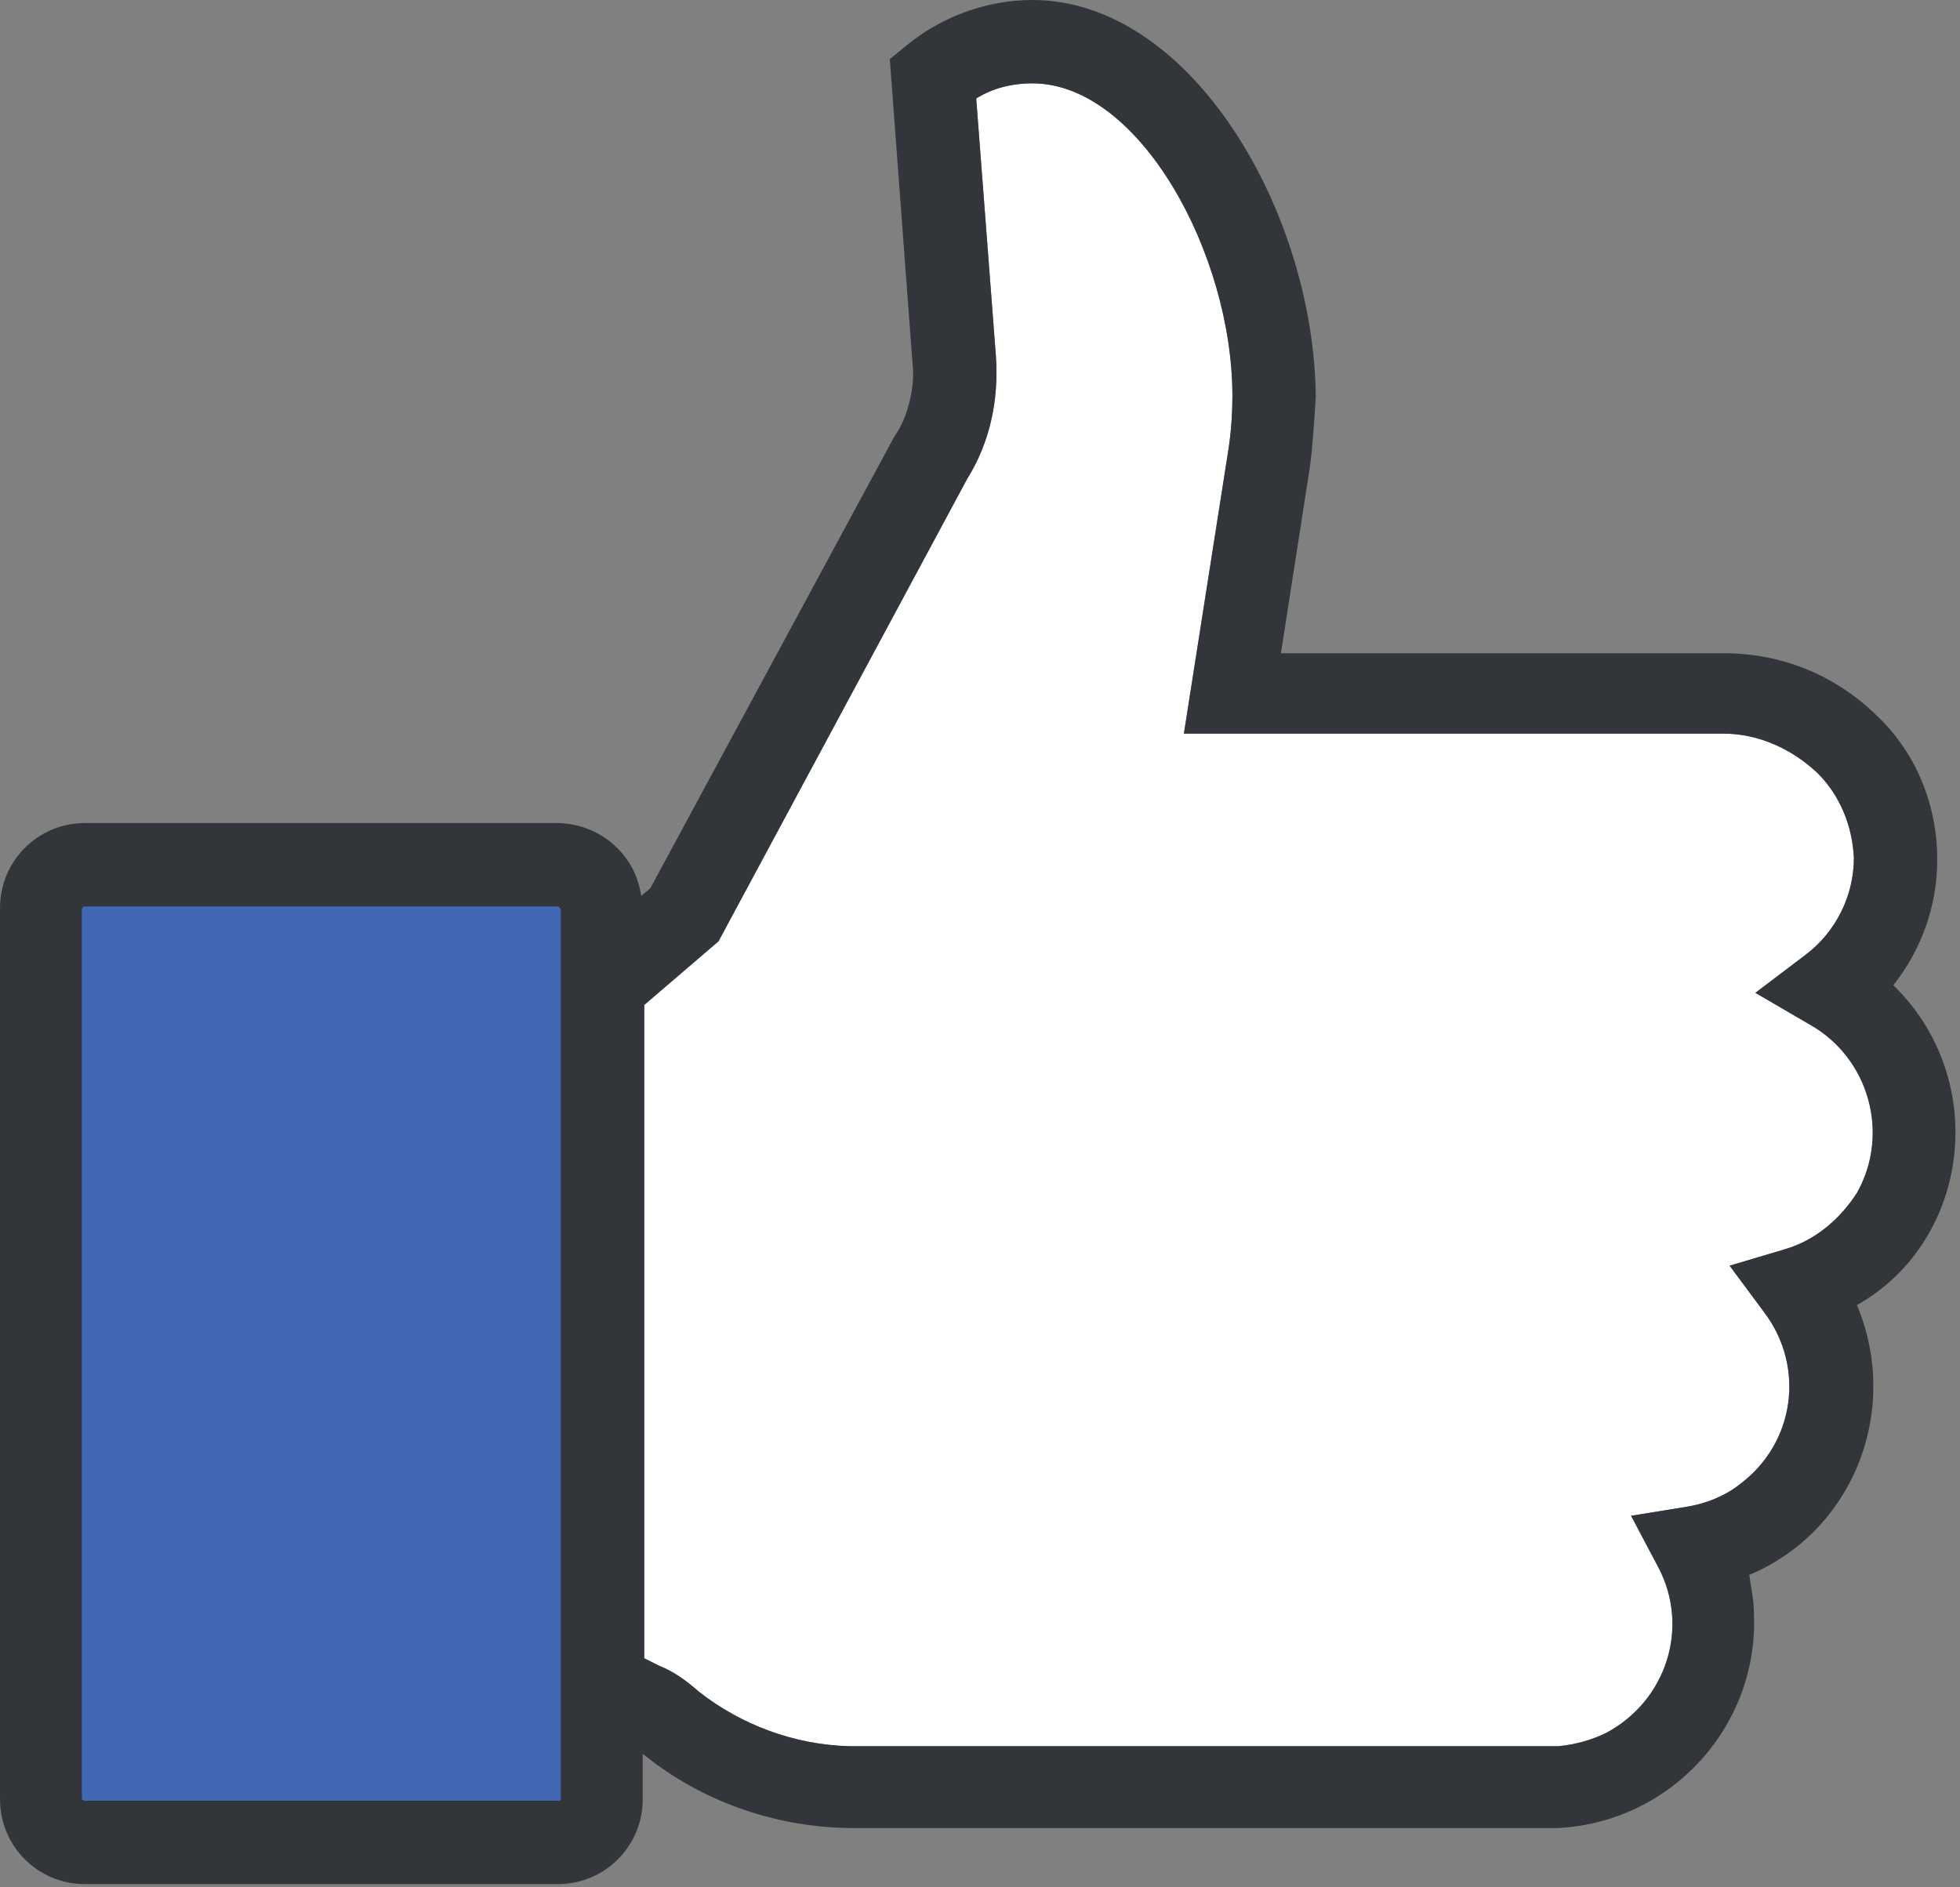 <svg version="1.1" id="Layer_1" xmlns="http://www.w3.org/2000/svg" xmlns:xlink="http://www.w3.org/1999/xlink" x="0px" y="0px"
	 viewBox="0 0 129.3 124.5" style="enable-background:new 0 0 129.3 124.5;" xml:space="preserve">
<rect x="0" y="0" width="129.3" height="124.5" fill="#808080" stroke="none"/>
<title>Thumb-Icon-RGB-BRC-Site-300</title>
<path fill="#FFFFFF" d="M117.8,82.4l-3.7,1.1l2.3,3.1c2.7,3.6,2,8.6-1.6,11.3c-1,0.8-2.2,1.3-3.5,1.5l-3.7,0.6l1.8,3.4
	c2.1,4,0.5,8.8-3.4,10.9c-1,0.5-2.1,0.8-3.2,0.9H56c-3.6-0.1-7.1-1.4-9.9-3.6c-0.8-0.7-1.6-1.3-2.6-1.7l-1-0.5V66.3l4.9-4.2
	l16.4-30.5c1.5-2.4,2.1-5.2,1.9-8.1L64.4,6.5c1.1-0.7,2.4-1,3.7-1c7.1,0,13.2,11.3,13.2,20.6c0,1.3-0.1,2.6-0.3,3.8l-2.9,18.5h35.6
	c2.3,0,4.5,1,6.2,2.6c1.5,1.5,2.3,3.5,2.4,5.6c0,2.5-1.2,4.9-3.2,6.4l-3.3,2.5l3.6,2.1c3.9,2.2,5.3,7.2,3.1,11.1
	C121.4,80.4,119.8,81.8,117.8,82.4L117.8,82.4z"/>
<path fill="#4267B2" d="M2.9,57.8c-0.1,0-0.2,0.1-0.2,0.2v63.5c0,0.1,0.1,0.2,0.2,0.2h36.6c0.1,0,0.2-0.1,0.2-0.2V58
	c0-0.1-0.1-0.2-0.2-0.2H2.9z"/>
<path fill="#32363B" d="M129,74.7c0-3.7-1.5-7.2-4.1-9.7c1.9-2.4,2.9-5.3,2.9-8.3c0-3.6-1.4-7-3.9-9.4c-2.7-2.7-6.3-4.2-10.1-4.2H84.5
	l1.9-12.2c0.2-1.5,0.3-3.1,0.4-4.7C86.7,14,78.6,0,68.1,0c-3,0-6,1.1-8.3,3l-1.1,0.9L60.2,24c0.1,0.8,0,1.7-0.2,2.5
	c-0.2,0.8-0.5,1.6-1,2.3L42.9,58.6l-0.6,0.5c-0.4-2.8-2.8-4.8-5.6-4.8H5.6c-3.1,0-5.6,2.5-5.6,5.6v58.8c0,3.1,2.5,5.6,5.6,5.6h31.2
	c3.1,0,5.6-2.5,5.6-5.6v-3l0,0c3.8,3.1,8.6,4.8,13.5,4.9l0,0h46.8h0.1c7.5-0.4,13.3-6.8,12.9-14.3c0-0.8-0.2-1.6-0.3-2.4
	c6.9-2.9,10-10.9,7.1-17.8C126.6,83.8,129,79.4,129,74.7z M37,118.7c0,0.1-0.1,0.1-0.2,0.1H5.6c-0.1,0-0.2-0.1-0.2-0.1V60
	c0-0.1,0.1-0.2,0.2-0.2h31.2c0.1,0,0.1,0.1,0.2,0.2L37,118.7L37,118.7z M117.8,82.4l-3.7,1.1l2.3,3.1c2.7,3.6,2,8.6-1.6,11.3
	c-1,0.8-2.3,1.3-3.5,1.5l-3.7,0.6l1.8,3.4c2.1,4,0.5,8.8-3.4,10.9c-1,0.5-2.1,0.8-3.2,0.9H56c-3.6-0.1-7.1-1.4-9.9-3.6
	c-0.8-0.7-1.6-1.3-2.6-1.7l-1-0.5V66.3l4.9-4.2l16.4-30.5c1.5-2.4,2.1-5.2,1.9-8.1L64.4,6.5c1.1-0.7,2.4-1,3.7-1
	c7.1,0,13.2,11.3,13.2,20.6c0,1.3-0.1,2.6-0.3,3.8l-2.9,18.5h35.6c2.3,0,4.5,1,6.2,2.6c1.5,1.5,2.3,3.5,2.4,5.6
	c0,2.5-1.2,4.9-3.2,6.4l-3.3,2.5l3.6,2.1c3.9,2.2,5.3,7.2,3.1,11.1C121.4,80.4,119.8,81.8,117.8,82.4L117.8,82.4z"/>
</svg>
